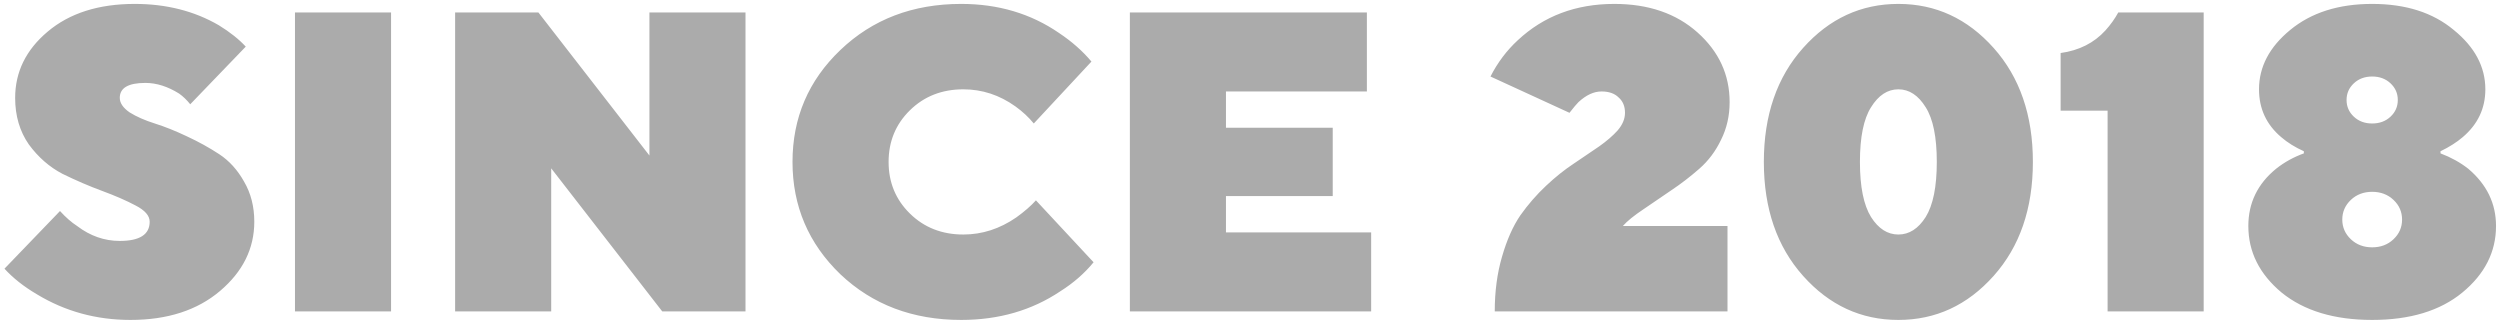 <?xml version="1.0" encoding="UTF-8"?> <svg xmlns="http://www.w3.org/2000/svg" width="281" height="36" viewBox="0 0 281 36" fill="none"> <path d="M0.503 30.2L6.743 23.72C7.383 24.424 8.023 24.984 8.663 25.4C10.135 26.52 11.735 27.08 13.463 27.08C15.703 27.08 16.823 26.36 16.823 24.92C16.823 24.248 16.295 23.64 15.239 23.096C14.215 22.552 12.967 22.008 11.495 21.464C10.023 20.92 8.535 20.28 7.031 19.544C5.559 18.776 4.295 17.672 3.239 16.232C2.215 14.76 1.703 13.016 1.703 11C1.703 8.088 2.919 5.608 5.351 3.56C7.815 1.48 11.079 0.44 15.143 0.44C18.695 0.44 21.847 1.24 24.599 2.84C25.847 3.608 26.855 4.408 27.623 5.24L21.383 11.72C20.999 11.24 20.583 10.84 20.135 10.52C18.855 9.72 17.591 9.32 16.343 9.32C14.423 9.32 13.463 9.88 13.463 11C13.463 11.576 13.831 12.12 14.567 12.632C15.335 13.112 16.279 13.528 17.399 13.88C18.519 14.232 19.719 14.712 20.999 15.32C22.311 15.928 23.527 16.6 24.647 17.336C25.767 18.072 26.695 19.096 27.431 20.408C28.199 21.72 28.583 23.224 28.583 24.92C28.583 27.928 27.303 30.52 24.743 32.696C22.183 34.872 18.823 35.96 14.663 35.96C10.823 35.96 7.319 35 4.151 33.08C2.679 32.216 1.463 31.256 0.503 30.2ZM33.155 35V1.4H43.955V35H33.155ZM51.155 35V1.4H60.515L72.995 17.48V1.4H83.795V35H74.435L61.955 18.92V35H51.155ZM116.438 22.52L122.918 29.48C121.894 30.728 120.646 31.816 119.174 32.744C115.974 34.888 112.262 35.96 108.038 35.96C102.598 35.96 98.07 34.248 94.454 30.824C90.87 27.368 89.078 23.16 89.078 18.2C89.078 13.24 90.87 9.048 94.454 5.624C98.07 2.168 102.598 0.44 108.038 0.44C112.198 0.44 115.862 1.528 119.03 3.704C120.47 4.664 121.686 5.736 122.678 6.92L116.198 13.88C115.622 13.176 114.934 12.536 114.134 11.96C112.342 10.68 110.39 10.04 108.278 10.04C105.878 10.04 103.878 10.824 102.278 12.392C100.678 13.96 99.878 15.896 99.878 18.2C99.878 20.504 100.678 22.44 102.278 24.008C103.878 25.576 105.878 26.36 108.278 26.36C110.39 26.36 112.374 25.72 114.23 24.44C115.158 23.768 115.894 23.128 116.438 22.52ZM126.998 35V1.4H153.638V10.28H137.798V14.36H149.798V22.04H137.798V26.12H154.118V35H126.998ZM182.41 25.4H194.17V35H168.01C168.01 32.76 168.282 30.712 168.826 28.856C169.37 26.968 170.058 25.416 170.89 24.2C171.754 22.984 172.714 21.88 173.77 20.888C174.826 19.896 175.866 19.064 176.89 18.392C177.946 17.688 178.89 17.048 179.722 16.472C180.586 15.864 181.29 15.256 181.834 14.648C182.378 14.008 182.65 13.352 182.65 12.68C182.65 11.944 182.41 11.368 181.93 10.952C181.482 10.504 180.842 10.28 180.01 10.28C179.146 10.28 178.282 10.68 177.418 11.48C177.194 11.704 176.858 12.104 176.41 12.68L167.53 8.6C168.33 7.032 169.354 5.672 170.602 4.52C173.514 1.8 177.13 0.44 181.45 0.44C185.29 0.44 188.41 1.512 190.81 3.656C193.21 5.8 194.41 8.408 194.41 11.48C194.41 13.016 194.09 14.424 193.45 15.704C192.842 16.984 192.026 18.072 191.002 18.968C189.978 19.864 188.938 20.664 187.882 21.368C186.858 22.072 185.802 22.792 184.714 23.528C183.658 24.232 182.89 24.856 182.41 25.4ZM210.304 24.392C211.136 25.704 212.16 26.36 213.376 26.36C214.592 26.36 215.616 25.704 216.448 24.392C217.28 23.048 217.696 20.984 217.696 18.2C217.696 15.416 217.28 13.368 216.448 12.056C215.616 10.712 214.592 10.04 213.376 10.04C212.16 10.04 211.136 10.712 210.304 12.056C209.472 13.368 209.056 15.416 209.056 18.2C209.056 20.984 209.472 23.048 210.304 24.392ZM224.08 31.016C221.136 34.312 217.568 35.96 213.376 35.96C209.184 35.96 205.616 34.312 202.672 31.016C199.728 27.72 198.256 23.448 198.256 18.2C198.256 12.952 199.728 8.68 202.672 5.384C205.616 2.088 209.184 0.44 213.376 0.44C217.568 0.44 221.136 2.088 224.08 5.384C227.024 8.68 228.496 12.952 228.496 18.2C228.496 23.448 227.024 27.72 224.08 31.016ZM236.894 35V12.44H231.614V5.96C233.694 5.672 235.374 4.824 236.654 3.416C237.23 2.776 237.71 2.104 238.094 1.4H247.694V35H236.894ZM269.033 22.472C268.393 21.864 267.593 21.56 266.633 21.56C265.673 21.56 264.873 21.864 264.233 22.472C263.593 23.08 263.273 23.816 263.273 24.68C263.273 25.544 263.593 26.28 264.233 26.888C264.873 27.496 265.673 27.8 266.633 27.8C267.593 27.8 268.393 27.496 269.033 26.888C269.673 26.28 269.993 25.544 269.993 24.68C269.993 23.816 269.673 23.08 269.033 22.472ZM268.697 9.368C268.153 8.856 267.465 8.6 266.633 8.6C265.801 8.6 265.113 8.856 264.569 9.368C264.025 9.88 263.753 10.504 263.753 11.24C263.753 11.976 264.025 12.6 264.569 13.112C265.113 13.624 265.801 13.88 266.633 13.88C267.465 13.88 268.153 13.624 268.697 13.112C269.241 12.6 269.513 11.976 269.513 11.24C269.513 10.504 269.241 9.88 268.697 9.368ZM258.953 17.24V17C257.961 16.552 257.113 16.024 256.409 15.416C254.745 14.008 253.913 12.216 253.913 10.04C253.913 7.512 255.081 5.288 257.417 3.368C259.785 1.416 262.857 0.44 266.633 0.44C270.409 0.44 273.465 1.416 275.801 3.368C278.169 5.288 279.353 7.512 279.353 10.04C279.353 12.184 278.505 13.976 276.809 15.416C276.137 15.992 275.305 16.52 274.313 17V17.24C275.497 17.688 276.537 18.264 277.433 18.968C279.513 20.728 280.553 22.872 280.553 25.4C280.553 28.312 279.289 30.808 276.761 32.888C274.265 34.936 270.889 35.96 266.633 35.96C262.377 35.96 258.985 34.936 256.457 32.888C253.961 30.808 252.713 28.312 252.713 25.4C252.713 22.808 253.753 20.664 255.833 18.968C256.761 18.232 257.801 17.656 258.953 17.24Z" fill="#ABABAB"></path> </svg> 